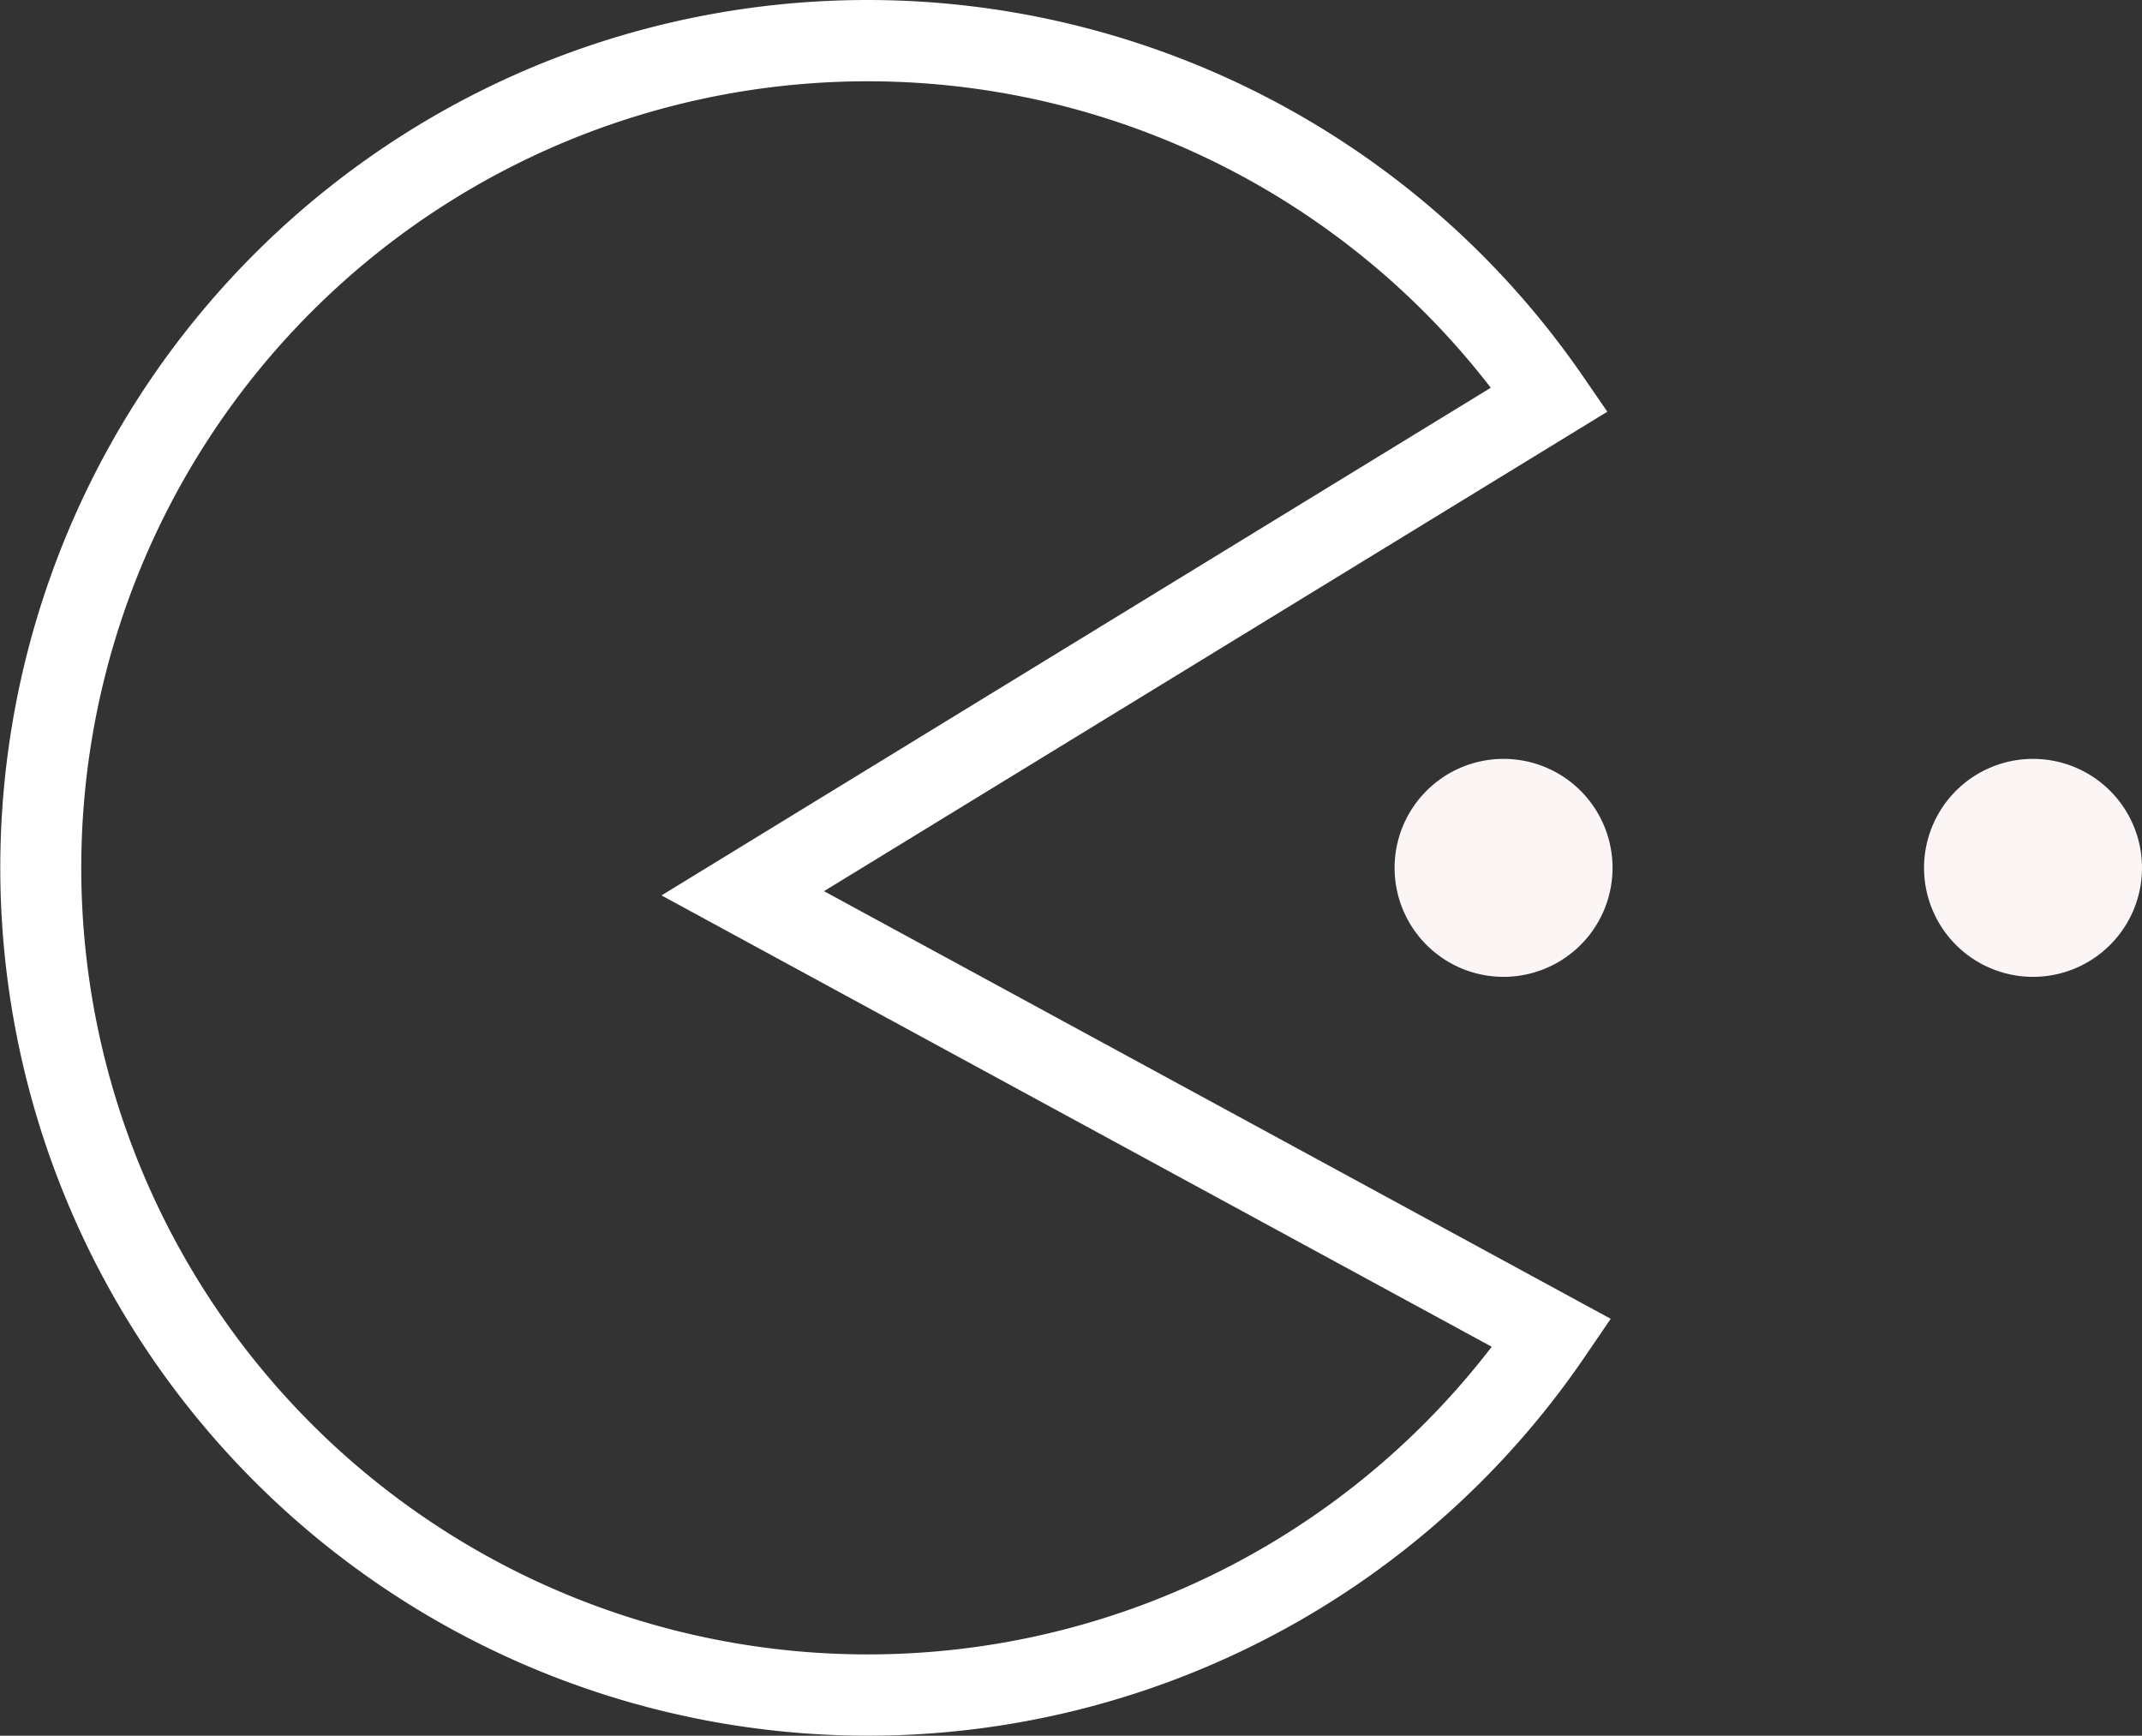 <?xml version="1.0" encoding="UTF-8"?>
<svg xmlns="http://www.w3.org/2000/svg" xmlns:xlink="http://www.w3.org/1999/xlink" id="icon_kultowe_gry" width="115.717" height="93.761" viewBox="0 0 115.717 93.761">
  <rect x="0" y="0" width="115.717" height="93.761" fill="#333333" stroke="none"/>
  <defs>
    <clipPath id="clip-path">
      <rect id="Rectangle_490" data-name="Rectangle 490" width="115.717" height="93.761" fill="none"></rect>
    </clipPath>
  </defs>
  <g id="Group_354" data-name="Group 354" clip-path="url(#clip-path)">
    <path id="Path_141" data-name="Path 141" d="M46.88,93.761A46.892,46.892,0,0,1,28.632,3.685,46.923,46.923,0,0,1,85.52,20.332l1.313,1.908-42.318,25.9,42.5,23.1L85.644,73.25A46.886,46.886,0,0,1,46.88,93.761m0-89.37A42.489,42.489,0,0,0,16.836,76.925,42.49,42.49,0,0,0,80.587,72.75L35.736,48.369l44.8-27.423A42.515,42.515,0,0,0,46.88,4.391" fill="#fff"></path>
    <path id="Path_142" data-name="Path 142" d="M595.126,323.295a5.887,5.887,0,1,1-5.886-5.887,5.886,5.886,0,0,1,5.886,5.887" transform="translate(-508.012 -276.414)" fill="#fcf5f5"></path>
    <path id="Path_143" data-name="Path 143" d="M816.591,323.295a5.887,5.887,0,1,1-5.887-5.887,5.887,5.887,0,0,1,5.887,5.887" transform="translate(-700.874 -276.414)" fill="#fcf5f5"></path>
  </g>
</svg>
